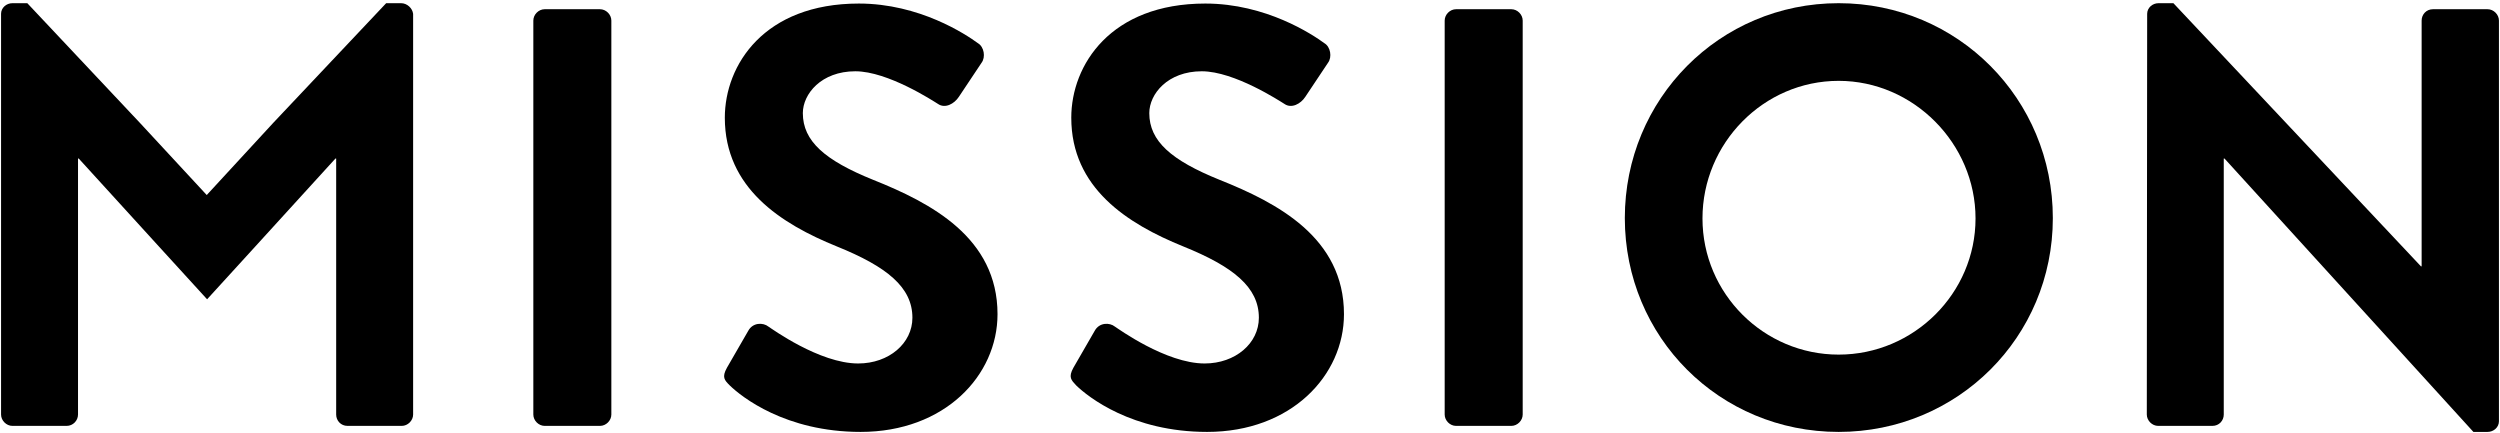 <?xml version="1.0" encoding="UTF-8"?>
<svg width="705px" height="122px" viewBox="0 0 705 122" version="1.1" xmlns="http://www.w3.org/2000/svg" xmlns:xlink="http://www.w3.org/1999/xlink">
    <title>logo__new--no-text</title>
    <g id="Page-1" stroke="none" stroke-width="1" fill="none" fill-rule="evenodd">
        <g id="logo__new--no-text" transform="translate(0.3, 0.9)" fill="#000000" fill-rule="nonzero">
            <path d="M150.1,4.9 C150.1,3.2 151.6,1.7 153.3,1.7 L168.9,1.7 C170.6,1.7 172.1,3.2 172.1,4.9 L172.1,116 C172.1,117.7 170.6,119.2 168.9,119.2 L153.3,119.2 C151.6,119.2 150.1,117.7 150.1,116 L150.1,4.9 Z" id="Path"></path>
            <path d="M204.7,102.8 L210.7,92.4 C212,90 214.9,90 216.4,91.2 C217.2,91.7 230.8,101.6 241.7,101.6 C250.4,101.6 257,95.9 257,88.7 C257,80.1 249.8,74.3 235.7,68.6 C219.9,62.2 204.1,52.1 204.1,32.3 C204.1,17.4 215.2,0.1 241.9,0.1 C259,0.1 272.1,8.8 275.5,11.3 C277.2,12.3 277.7,15.2 276.5,16.8 L270.1,26.4 C268.8,28.4 266.2,29.8 264.2,28.4 C262.9,27.6 250.1,19.2 240.9,19.2 C231.3,19.2 226.1,25.6 226.1,31 C226.1,38.9 232.3,44.3 245.9,49.8 C262.2,56.3 281,66.1 281,87.7 C281,105 266.1,120.9 242.4,120.9 C221.2,120.9 208.8,111 205.5,107.8 C204,106.3 203.2,105.5 204.7,102.8" id="Path"></path>
            <path d="M302.4,102.8 L308.4,92.4 C309.7,90 312.6,90 314.1,91.2 C314.9,91.7 328.5,101.6 339.4,101.6 C348.1,101.6 354.7,95.9 354.7,88.7 C354.7,80.1 347.5,74.3 333.4,68.6 C317.6,62.2 301.8,52.1 301.8,32.3 C301.8,17.4 312.9,0.1 339.6,0.1 C356.7,0.1 369.8,8.8 373.2,11.3 C374.9,12.3 375.4,15.2 374.2,16.8 L367.8,26.4 C366.5,28.4 363.9,29.8 361.9,28.4 C360.6,27.6 347.8,19.2 338.6,19.2 C329,19.2 323.8,25.6 323.8,31 C323.8,38.9 330,44.3 343.6,49.8 C359.9,56.3 378.7,66.1 378.7,87.7 C378.7,105 363.8,120.9 340.1,120.9 C318.9,120.9 306.5,111 303.2,107.8 C301.8,106.3 300.9,105.5 302.4,102.8" id="Path"></path>
            <path d="M407.1,4.9 C407.1,3.2 408.6,1.7 410.3,1.7 L425.9,1.7 C427.6,1.7 429.1,3.2 429.1,4.9 L429.1,116 C429.1,117.7 427.6,119.2 425.9,119.2 L410.3,119.2 C408.6,119.2 407.1,117.7 407.1,116 L407.1,4.9 Z" id="Path"></path>
            <path d="M518.2,0 C551.8,0 578.6,27 578.6,60.6 C578.6,94.2 551.7,120.9 518.2,120.9 C484.6,120.9 457.9,94.2 457.9,60.6 C457.9,27 484.6,0 518.2,0 M518.2,99.1 C539.4,99.1 556.8,81.8 556.8,60.7 C556.8,39.6 539.3,21.9 518.2,21.9 C497,21.9 479.8,39.5 479.8,60.7 C479.8,81.9 497.1,99.1 518.2,99.1" id="Shape"></path>
            <path d="M605.2,3 C605.2,1.3 606.7,0 608.4,0 L612.6,0 L682.4,74.2 L682.6,74.2 L682.6,4.9 C682.6,3.2 683.9,1.7 685.8,1.7 L701.2,1.7 C702.9,1.7 704.4,3.2 704.4,4.9 L704.4,117.9 C704.4,119.6 702.9,120.9 701.2,120.9 L697.2,120.9 L627,43.8 L626.8,43.8 L626.8,116 C626.8,117.7 625.5,119.2 623.6,119.2 L608.3,119.2 C606.6,119.2 605.1,117.7 605.1,116 L605.2,3 L605.2,3 Z" id="Path"></path>
            <path d="M112.8,-1.42108547e-14 L108.6,-1.42108547e-14 L76.8,33.7 L58,54.1 L39.2,33.8 L7.4,-1.42108547e-14 L3.2,-1.42108547e-14 C1.5,-1.42108547e-14 0,1.3 0,3 L0,116 C0,117.7 1.5,119.2 3.2,119.2 L18.5,119.2 C20.3,119.2 21.7,117.7 21.7,116 L21.7,43.8 L21.9,43.8 L44.5,68.6 L58.1,83.5 L71.7,68.6 L94.3,43.8 L94.5,43.8 L94.5,116 C94.5,117.7 95.8,119.2 97.7,119.2 L113,119.2 C114.7,119.2 116.2,117.7 116.2,116 L116.2,3 C116,1.4 114.5,-1.42108547e-14 112.8,-1.42108547e-14" id="Path"></path>
        </g>
    </g>
</svg>